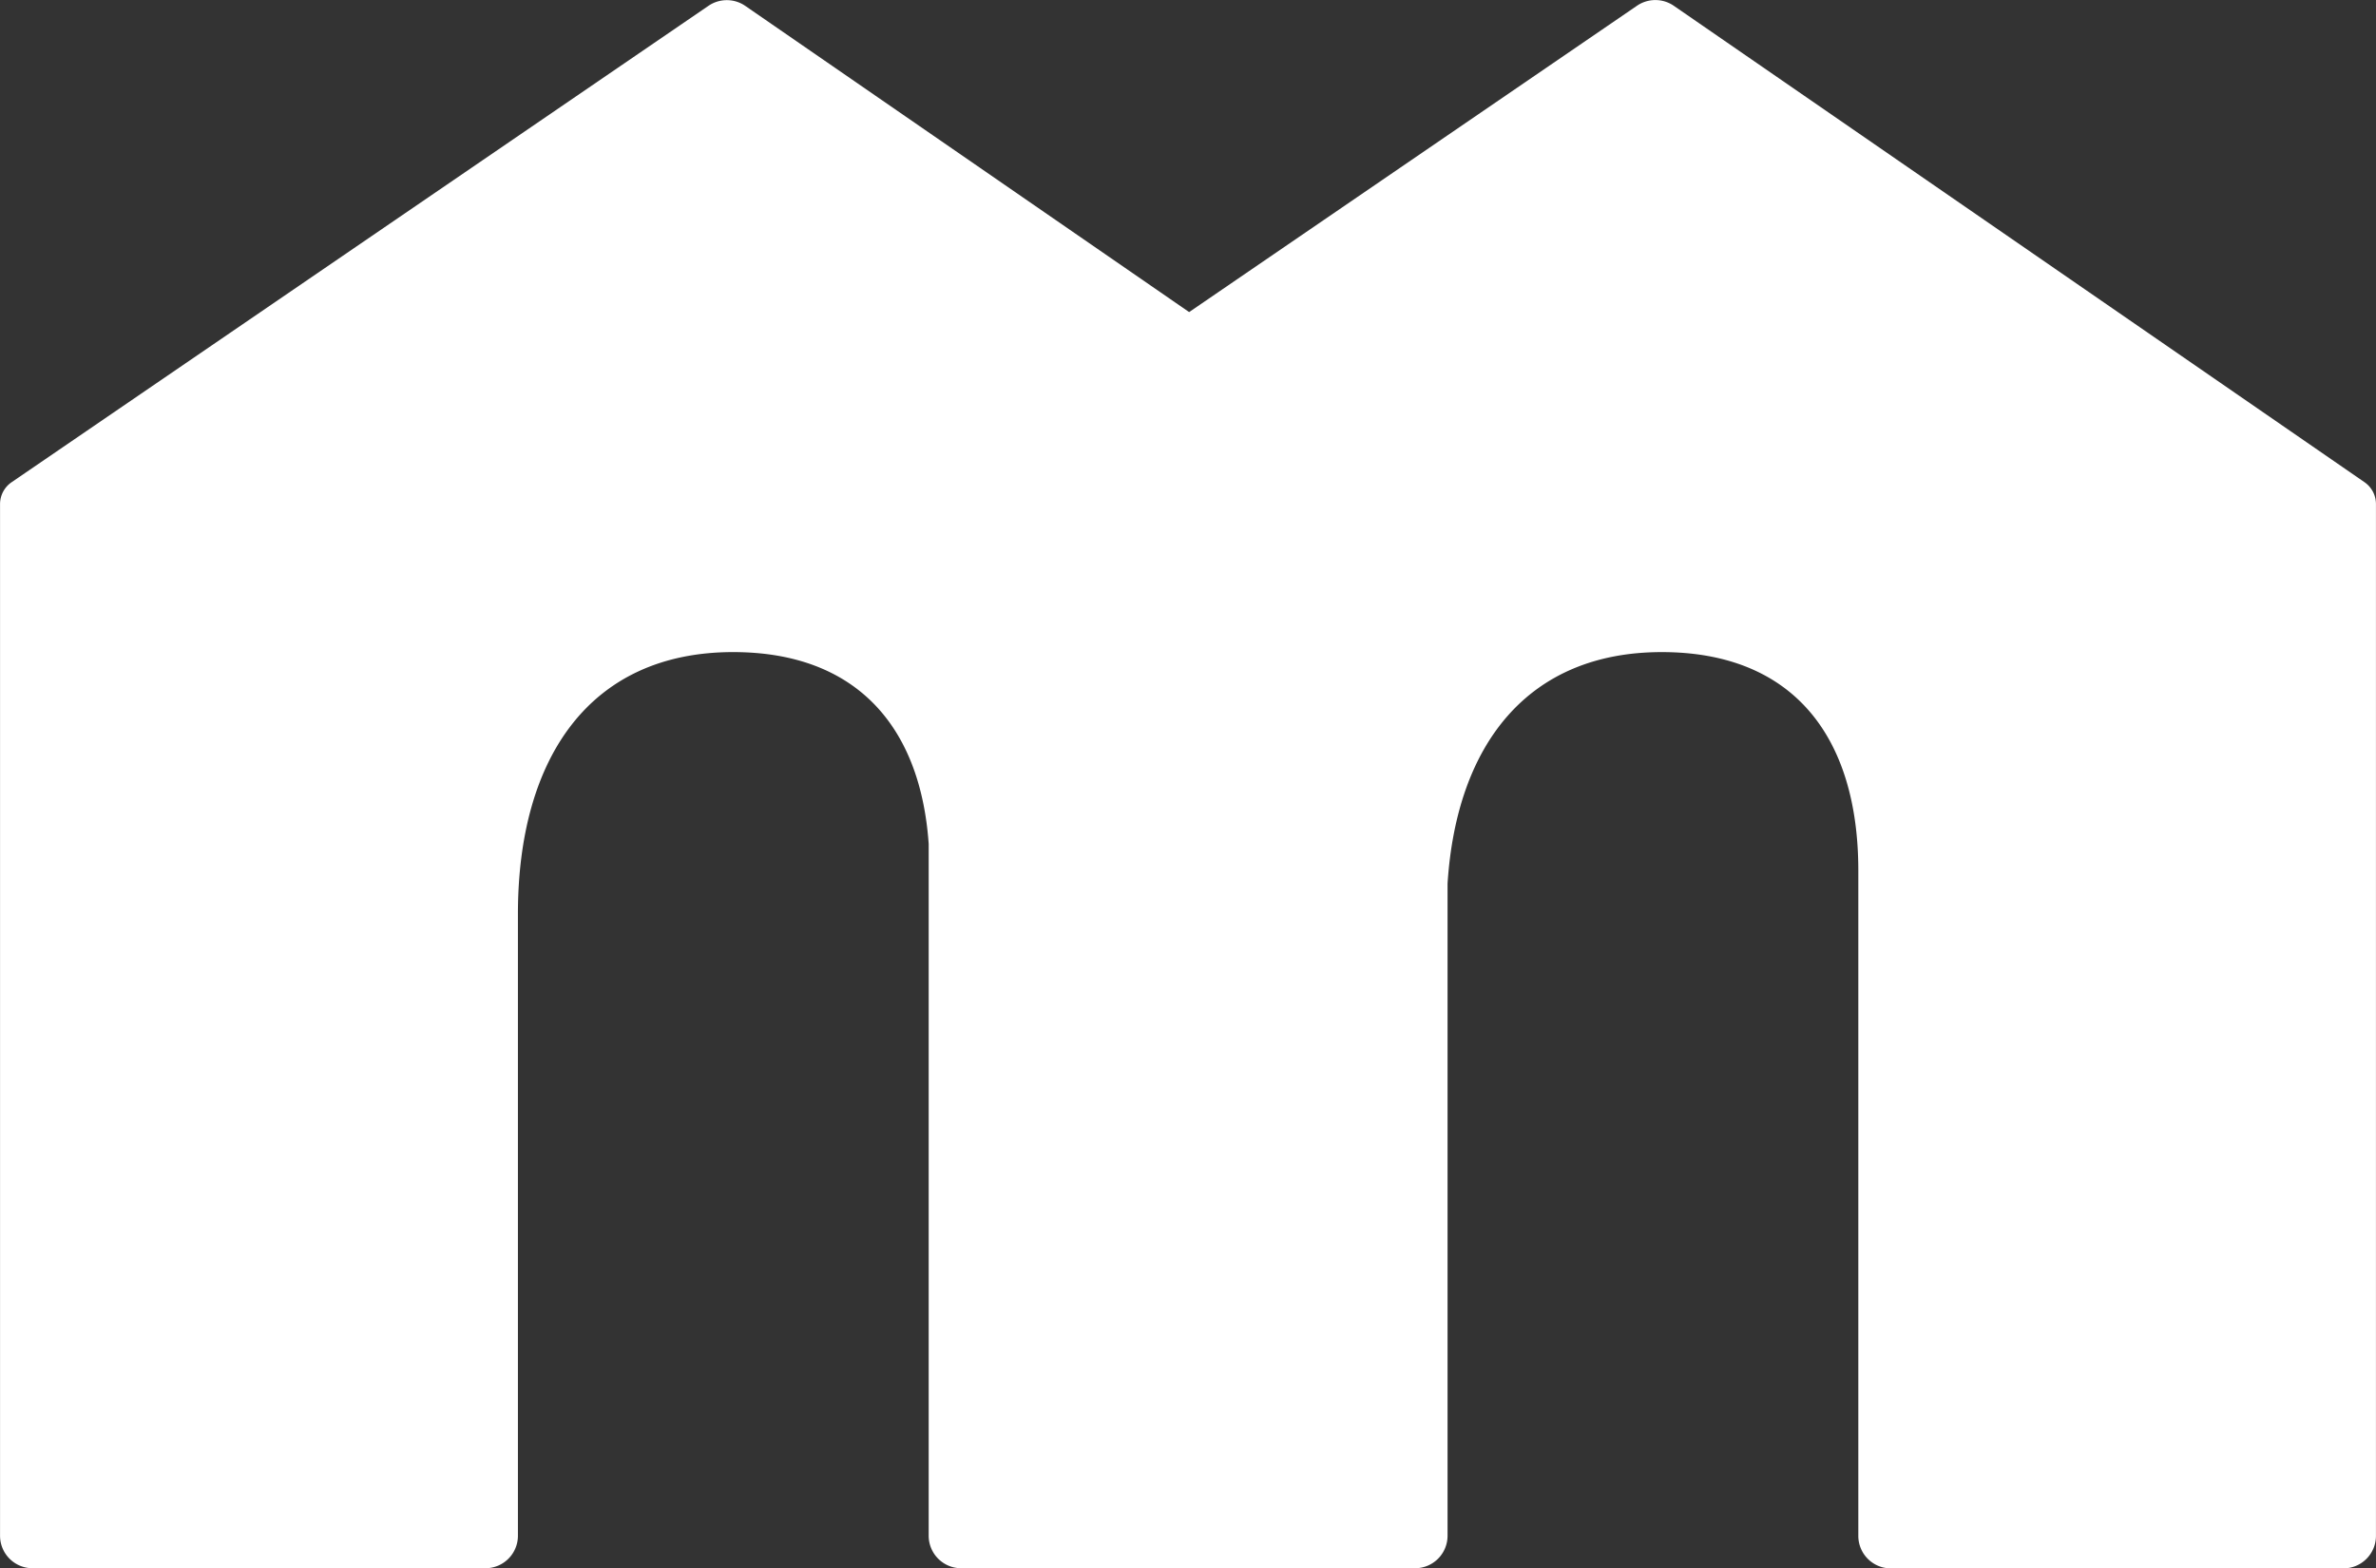 <?xml version="1.0" encoding="UTF-8"?> <svg xmlns="http://www.w3.org/2000/svg" width="50" height="33.006" viewBox="0 0 50 33.006"><rect x="0" y="0" width="50" height="33.006" fill="#333333" stroke="none"/><path id="Path_1" data-name="Path 1" d="M149.244,52.764,134.707,42.736a.685.685,0,0,0-.774,0l-9.424,6.447-9.342-6.445a.685.685,0,0,0-.774,0L99.729,52.764a.558.558,0,0,0-.243.461V74.936a.684.684,0,0,0,.684.684H109.7a.684.684,0,0,0,.684-.684V61.853c0-3.282,1.51-5.514,4.529-5.514,2.57,0,3.941,1.542,4.115,4.037V74.936a.684.684,0,0,0,.684.684h9.551a.684.684,0,0,0,.684-.684V61.212c.188-2.928,1.69-4.873,4.508-4.873,2.757,0,4.136,1.772,4.136,4.6v14a.684.684,0,0,0,.684.684H148.8a.684.684,0,0,0,.684-.684V53.224A.559.559,0,0,0,149.244,52.764Z" transform="translate(-99.485 -42.615)" fill="#fff"></path></svg> 